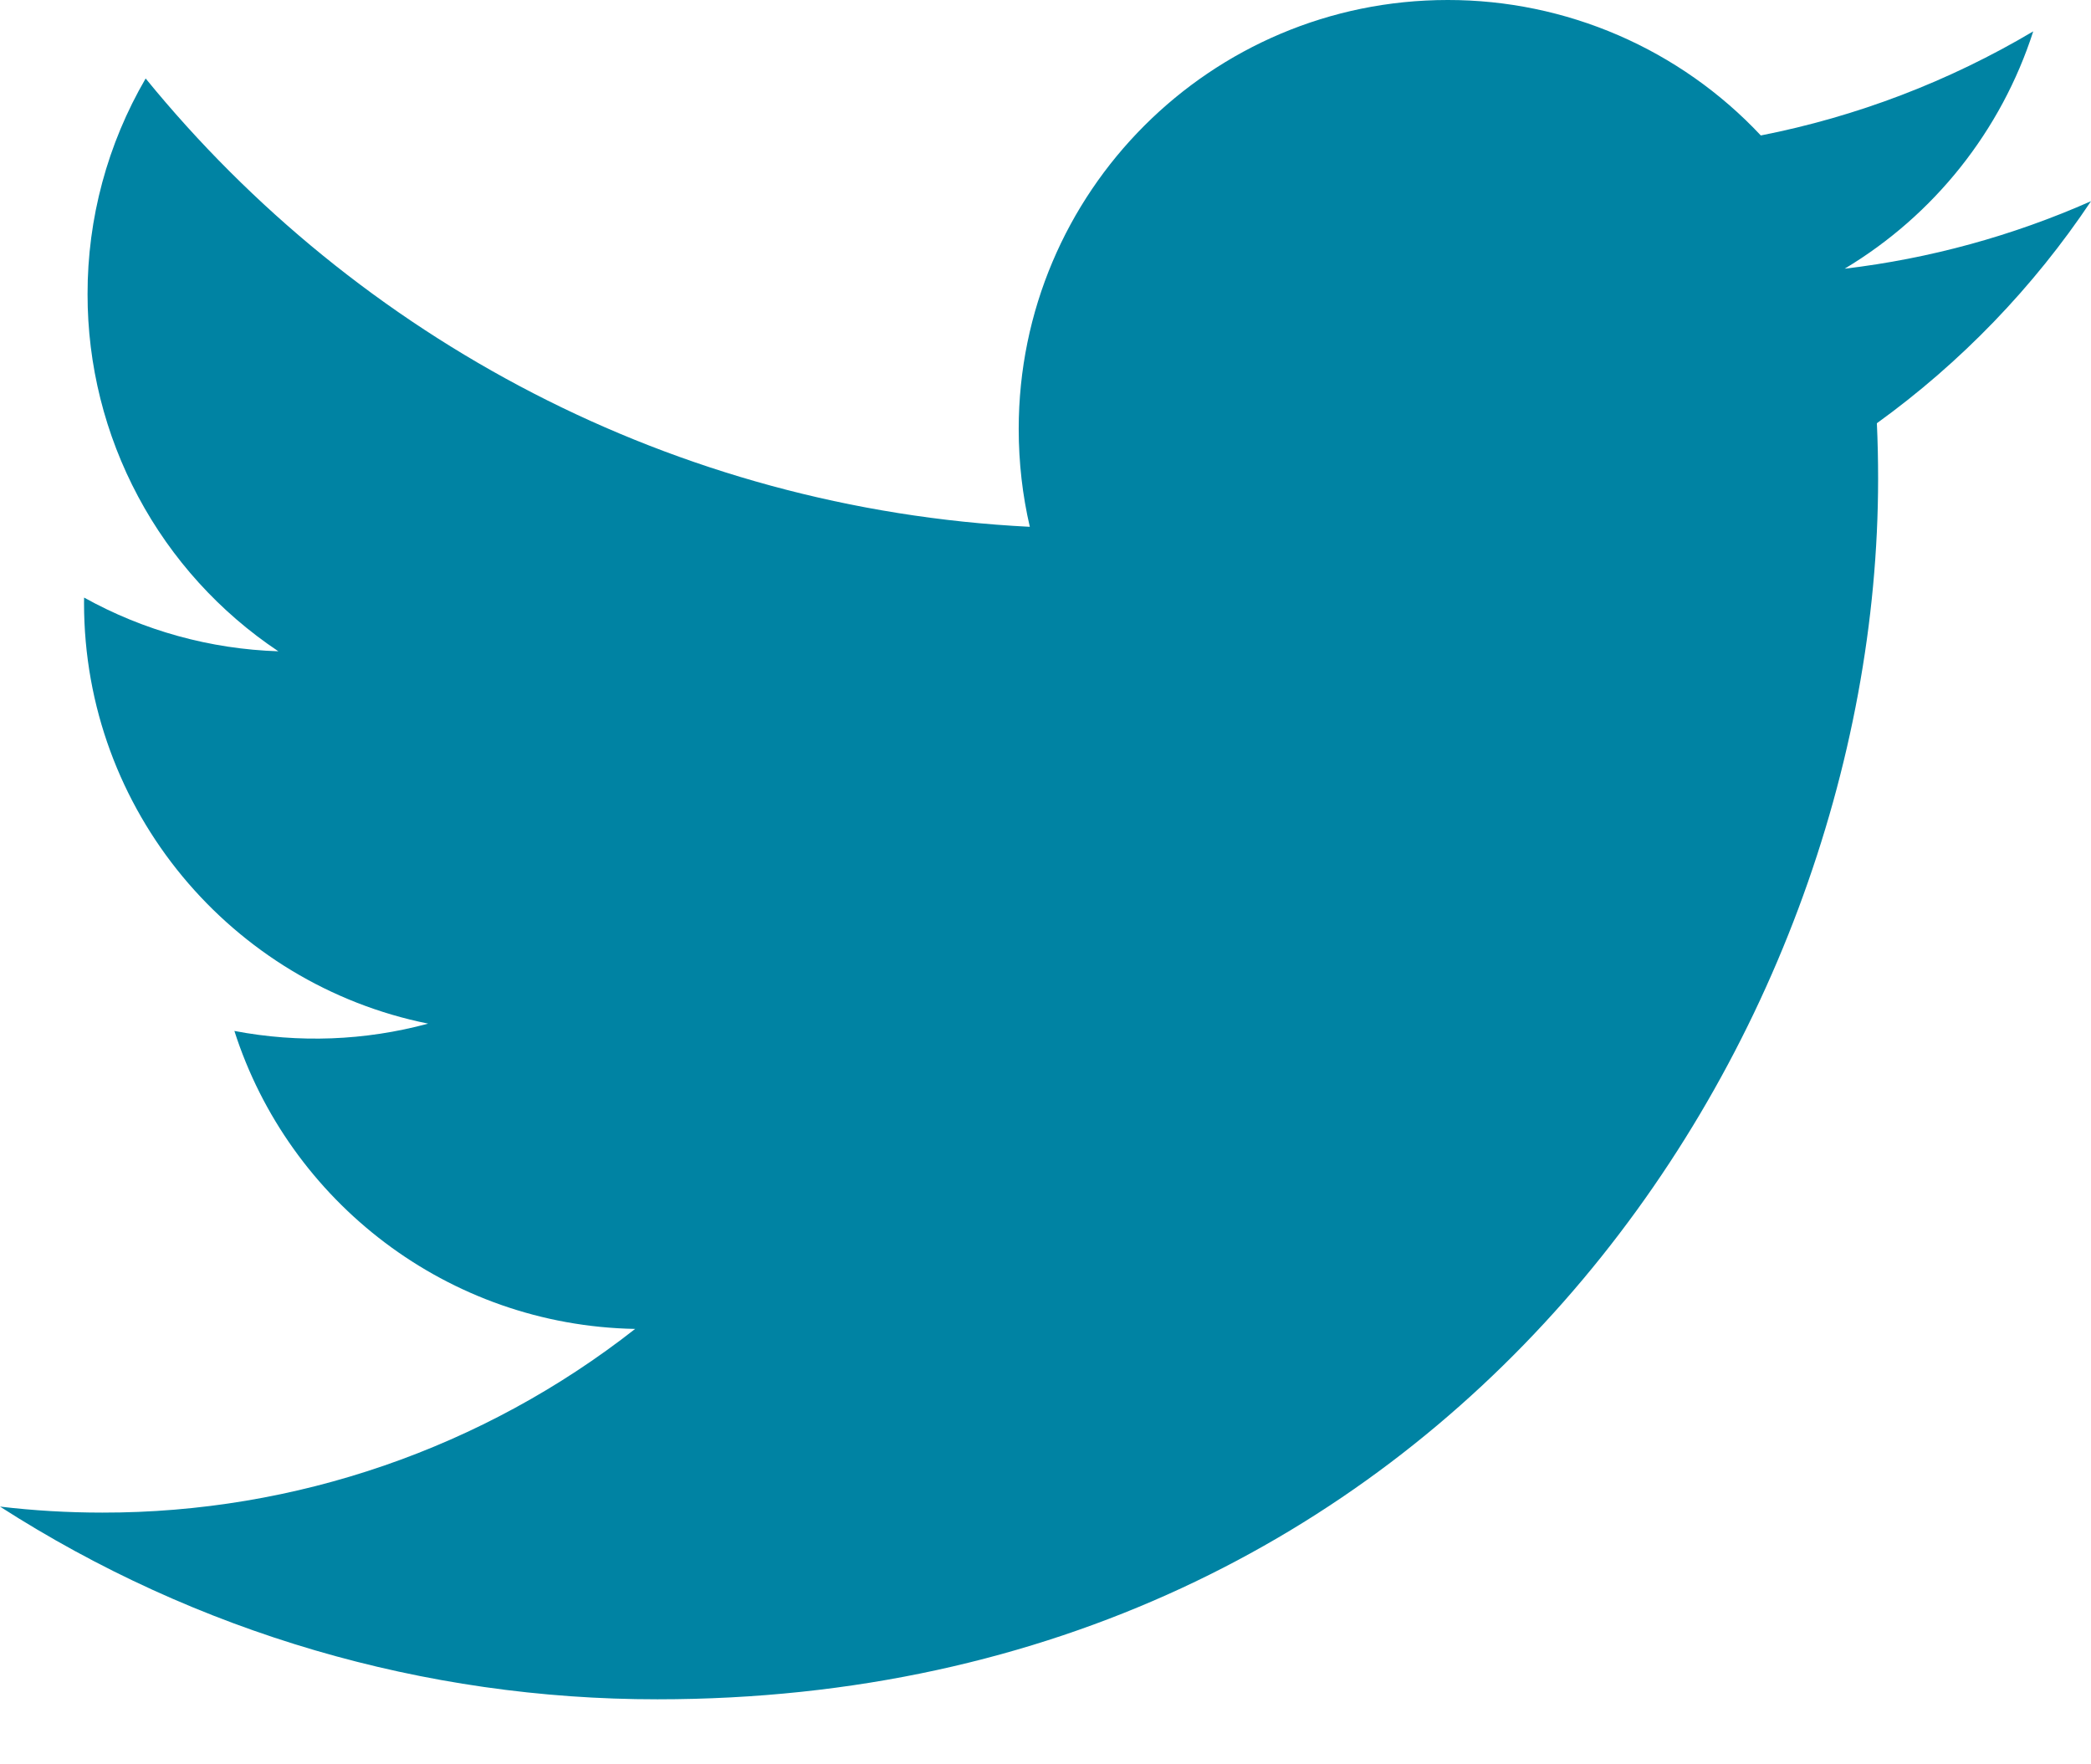 <svg width="32" height="27" viewBox="0 0 32 27" fill="none" xmlns="http://www.w3.org/2000/svg">
<path d="M32 3.079C30.802 3.609 29.531 3.958 28.23 4.112C29.6 3.291 30.626 2.001 31.116 0.48C29.827 1.245 28.417 1.784 26.947 2.073C26.333 1.418 25.591 0.896 24.766 0.539C23.942 0.183 23.053 -0.001 22.155 3.82328e-06C18.53 3.82328e-06 15.59 2.939 15.59 6.565C15.59 7.079 15.648 7.581 15.76 8.062C10.304 7.788 5.467 5.174 2.229 1.201C1.645 2.203 1.338 3.343 1.34 4.502C1.339 5.583 1.605 6.648 2.115 7.601C2.624 8.554 3.361 9.367 4.26 9.967C3.218 9.933 2.199 9.652 1.287 9.145C1.286 9.173 1.286 9.2 1.286 9.228C1.286 12.408 3.549 15.061 6.552 15.665C5.585 15.927 4.571 15.965 3.587 15.777C4.422 18.385 6.847 20.284 9.72 20.337C7.394 22.162 4.522 23.152 1.566 23.148C1.036 23.148 0.514 23.117 0 23.056C3.002 24.985 6.495 26.008 10.063 26.005C22.139 26.005 28.742 16.002 28.742 7.327C28.742 7.043 28.736 6.759 28.723 6.477C30.009 5.548 31.119 4.397 32 3.079Z" fill="#0083A3"/>
</svg>
